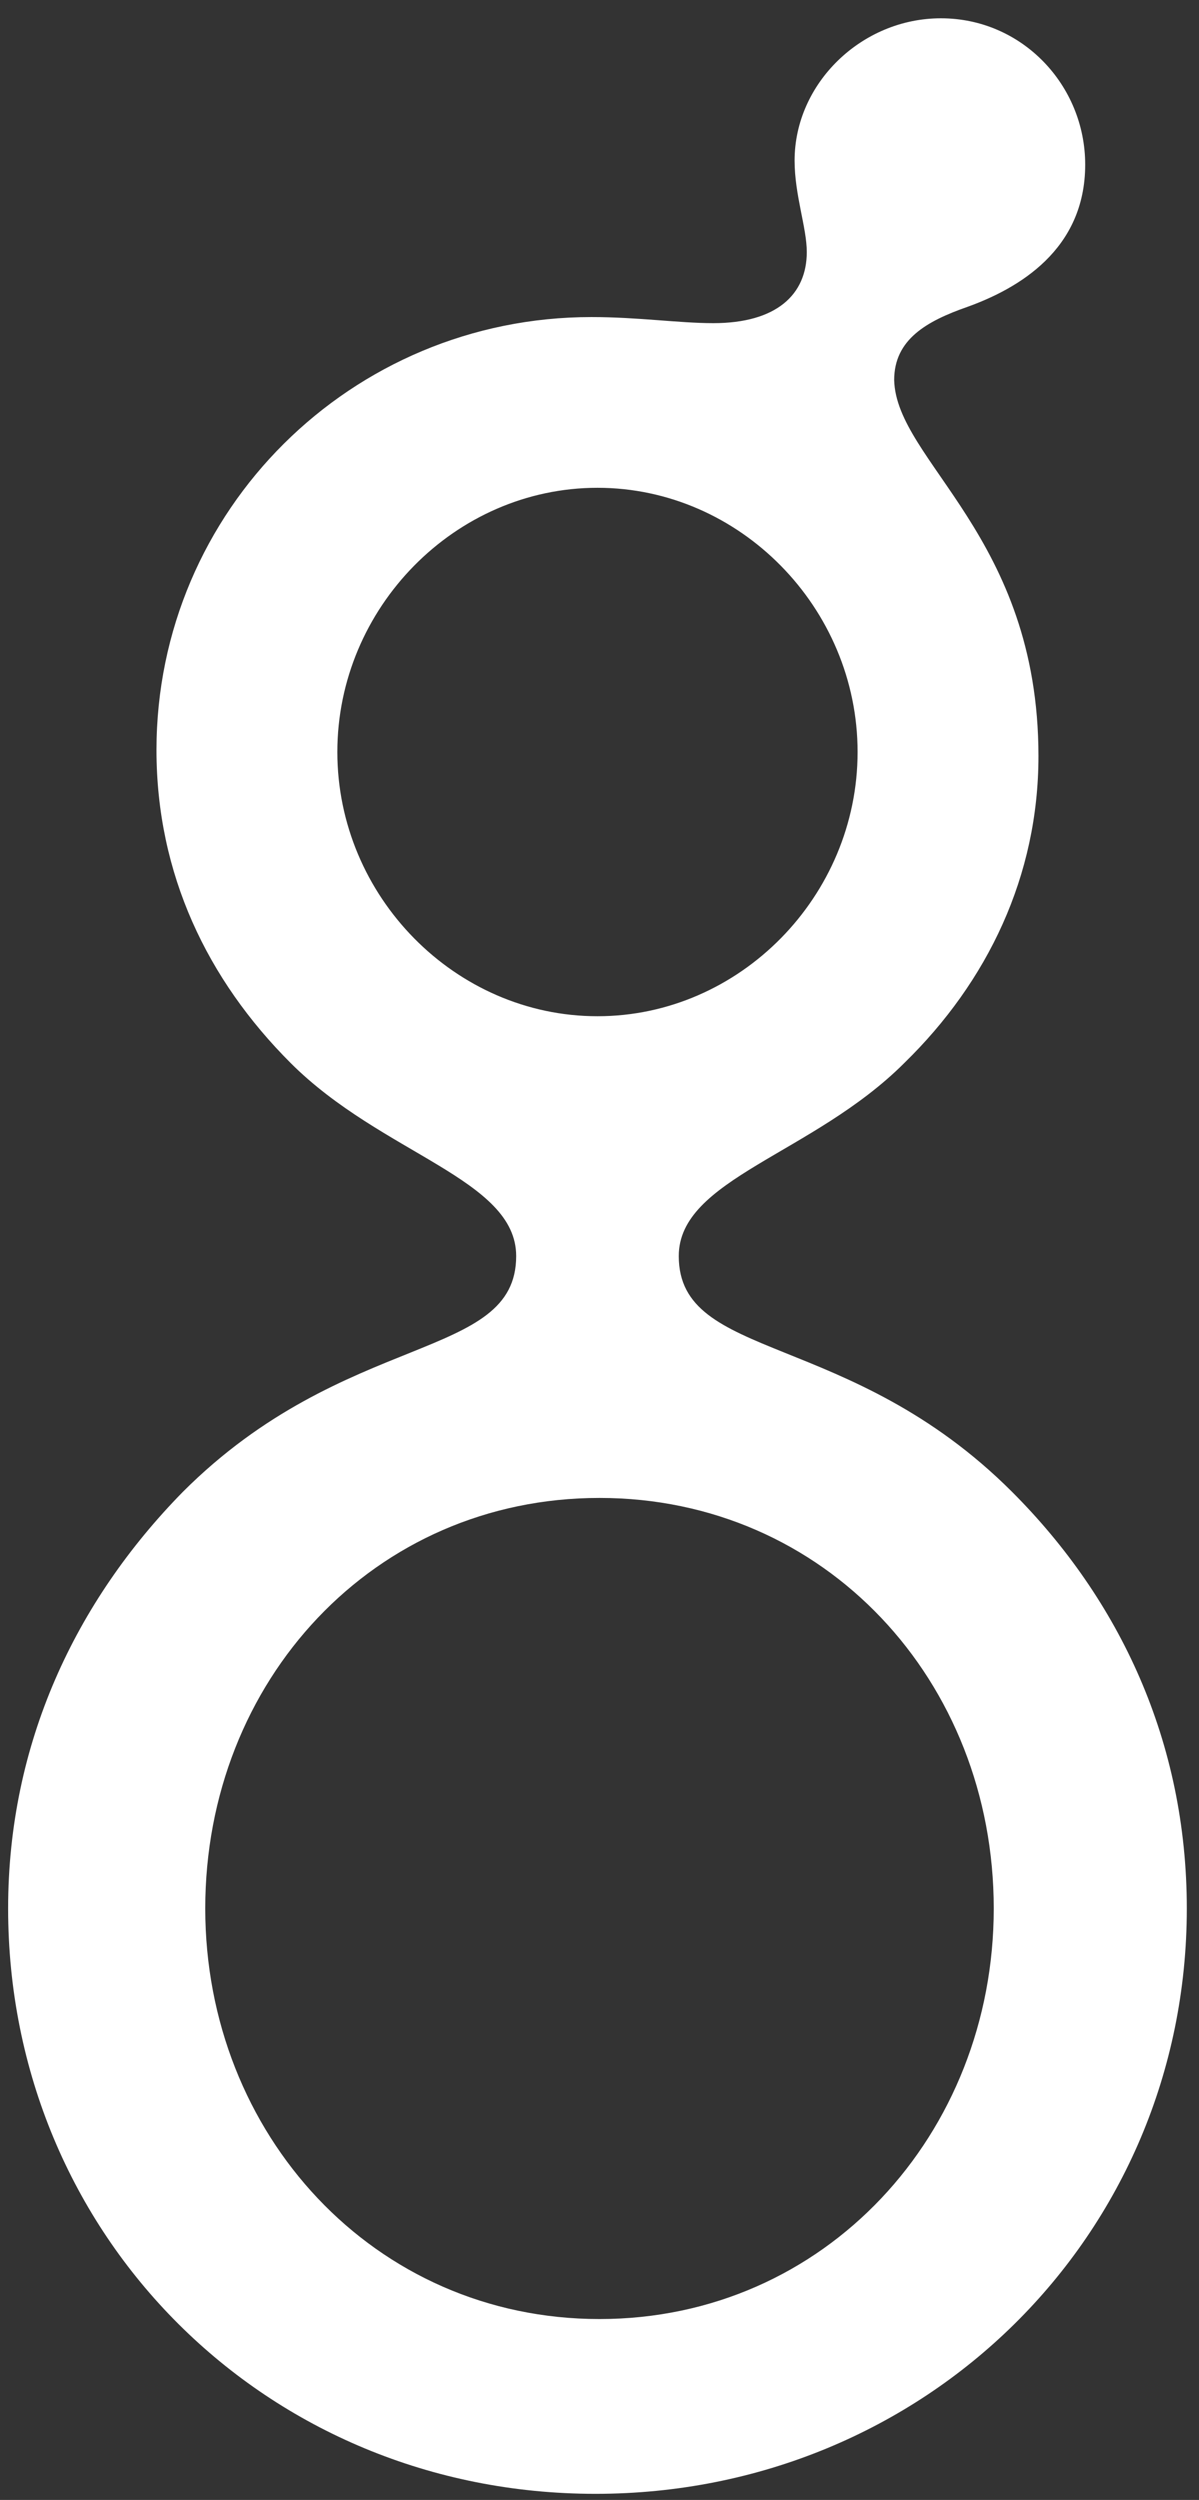 <?xml version="1.0" encoding="utf-8"?>
<svg xmlns="http://www.w3.org/2000/svg" width="59" height="123" viewBox="0 0 59 123" fill="none">
<rect x="0" y="0" width="59" height="123" fill="#333333" stroke="none"/>
<g clip-path="url(#clip0_1_18)">
<path d="M51.1 37.2C51.1 43.1 48.6 48.3 44.5 52.3C40 56.8 33.4 58 33.4 61.8C33.4 67 41.8 65.4 49.8 73.4C55.1 78.7 58.4 85.7 58.4 93.9C58.4 110 45.5 122.7 29.3 122.7C13.1 122.7 0.4 110 0.4 93.9C0.4 85.8 3.7 78.8 9 73.4C17 65.4 25.4 67 25.4 61.8C25.4 58 18.8 56.8 14.3 52.3C10.2 48.2 7.7 43 7.7 36.9C7.7 25.1 17.3 15.6 29.1 15.6C31.4 15.6 33.4 15.9 35.1 15.9C38.2 15.9 39.7 14.5 39.7 12.4C39.7 11.2 39.1 9.6 39.1 7.9C39.1 4.1 42.4 0.9 46.3 0.9C50.3 0.9 53.4 4.2 53.4 8.1C53.4 12.3 50.1 14.2 47.6 15.1C45.6 15.8 44 16.7 44 18.7C44.1 22.7 51.1 26.4 51.1 37.2ZM48.9 93.9C48.9 82.7 40.6 73.7 29.5 73.7C18.4 73.7 10.1 82.7 10.1 93.9C10.1 105 18.4 114.1 29.5 114.1C40.6 114.1 48.9 105 48.9 93.9ZM42.2 37C42.2 29.9 36.4 24 29.4 24C22.4 24 16.6 29.9 16.6 37C16.6 44.1 22.4 50 29.4 50C36.4 50 42.2 44.1 42.2 37Z" fill="white"/>
</g>
<defs>
<clipPath id="clip0_1_18">
<rect width="59" height="123" fill="white"/>
</clipPath>
</defs>
</svg>